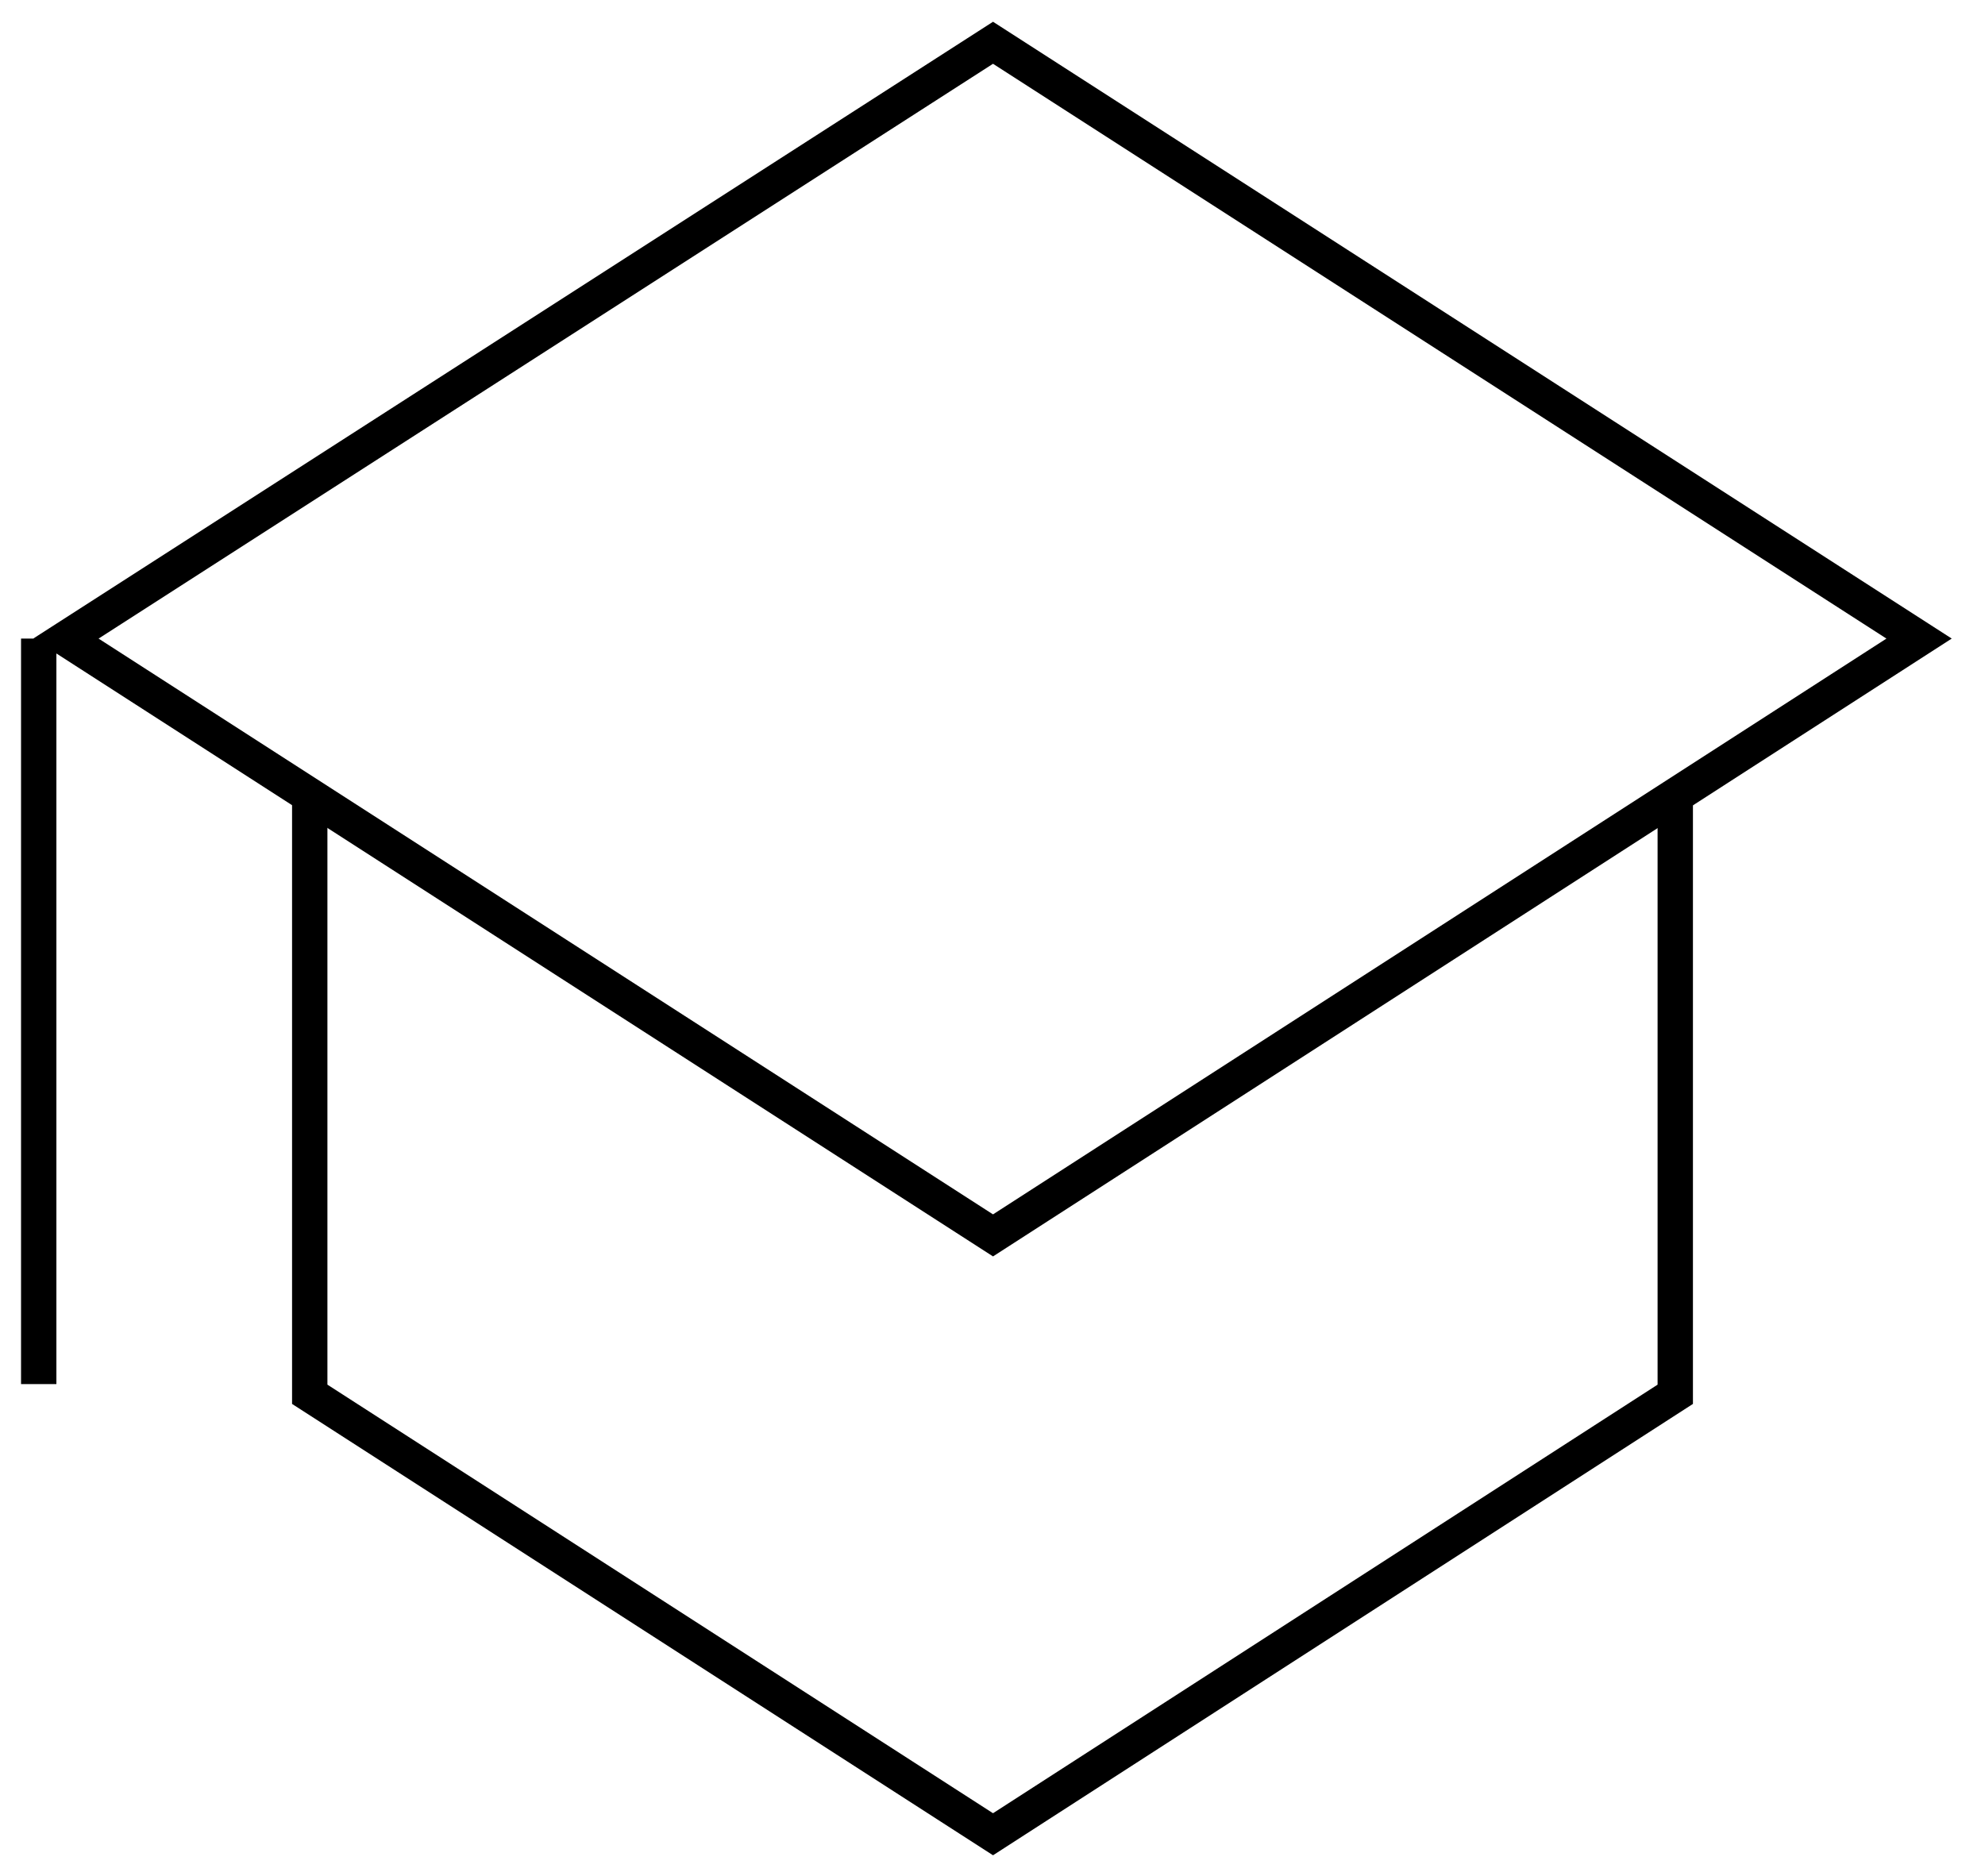 <svg width="73" height="69" viewBox="0 0 73 69" fill="none" xmlns="http://www.w3.org/2000/svg">
<path d="M70.576 23.487L36.519 45.438L2.424 23.487L36.519 1.573L70.576 23.487Z" stroke="black" stroke-width="1.3" stroke-miterlimit="10"/>
<path d="M11.391 29.143V51.282L36.519 67.464L61.609 51.282V29.143" stroke="black" stroke-width="1.3" stroke-miterlimit="10"/>
<path d="M1.424 23.487V50.907" stroke="black" stroke-width="1.3" stroke-miterlimit="10"/>
</svg>
